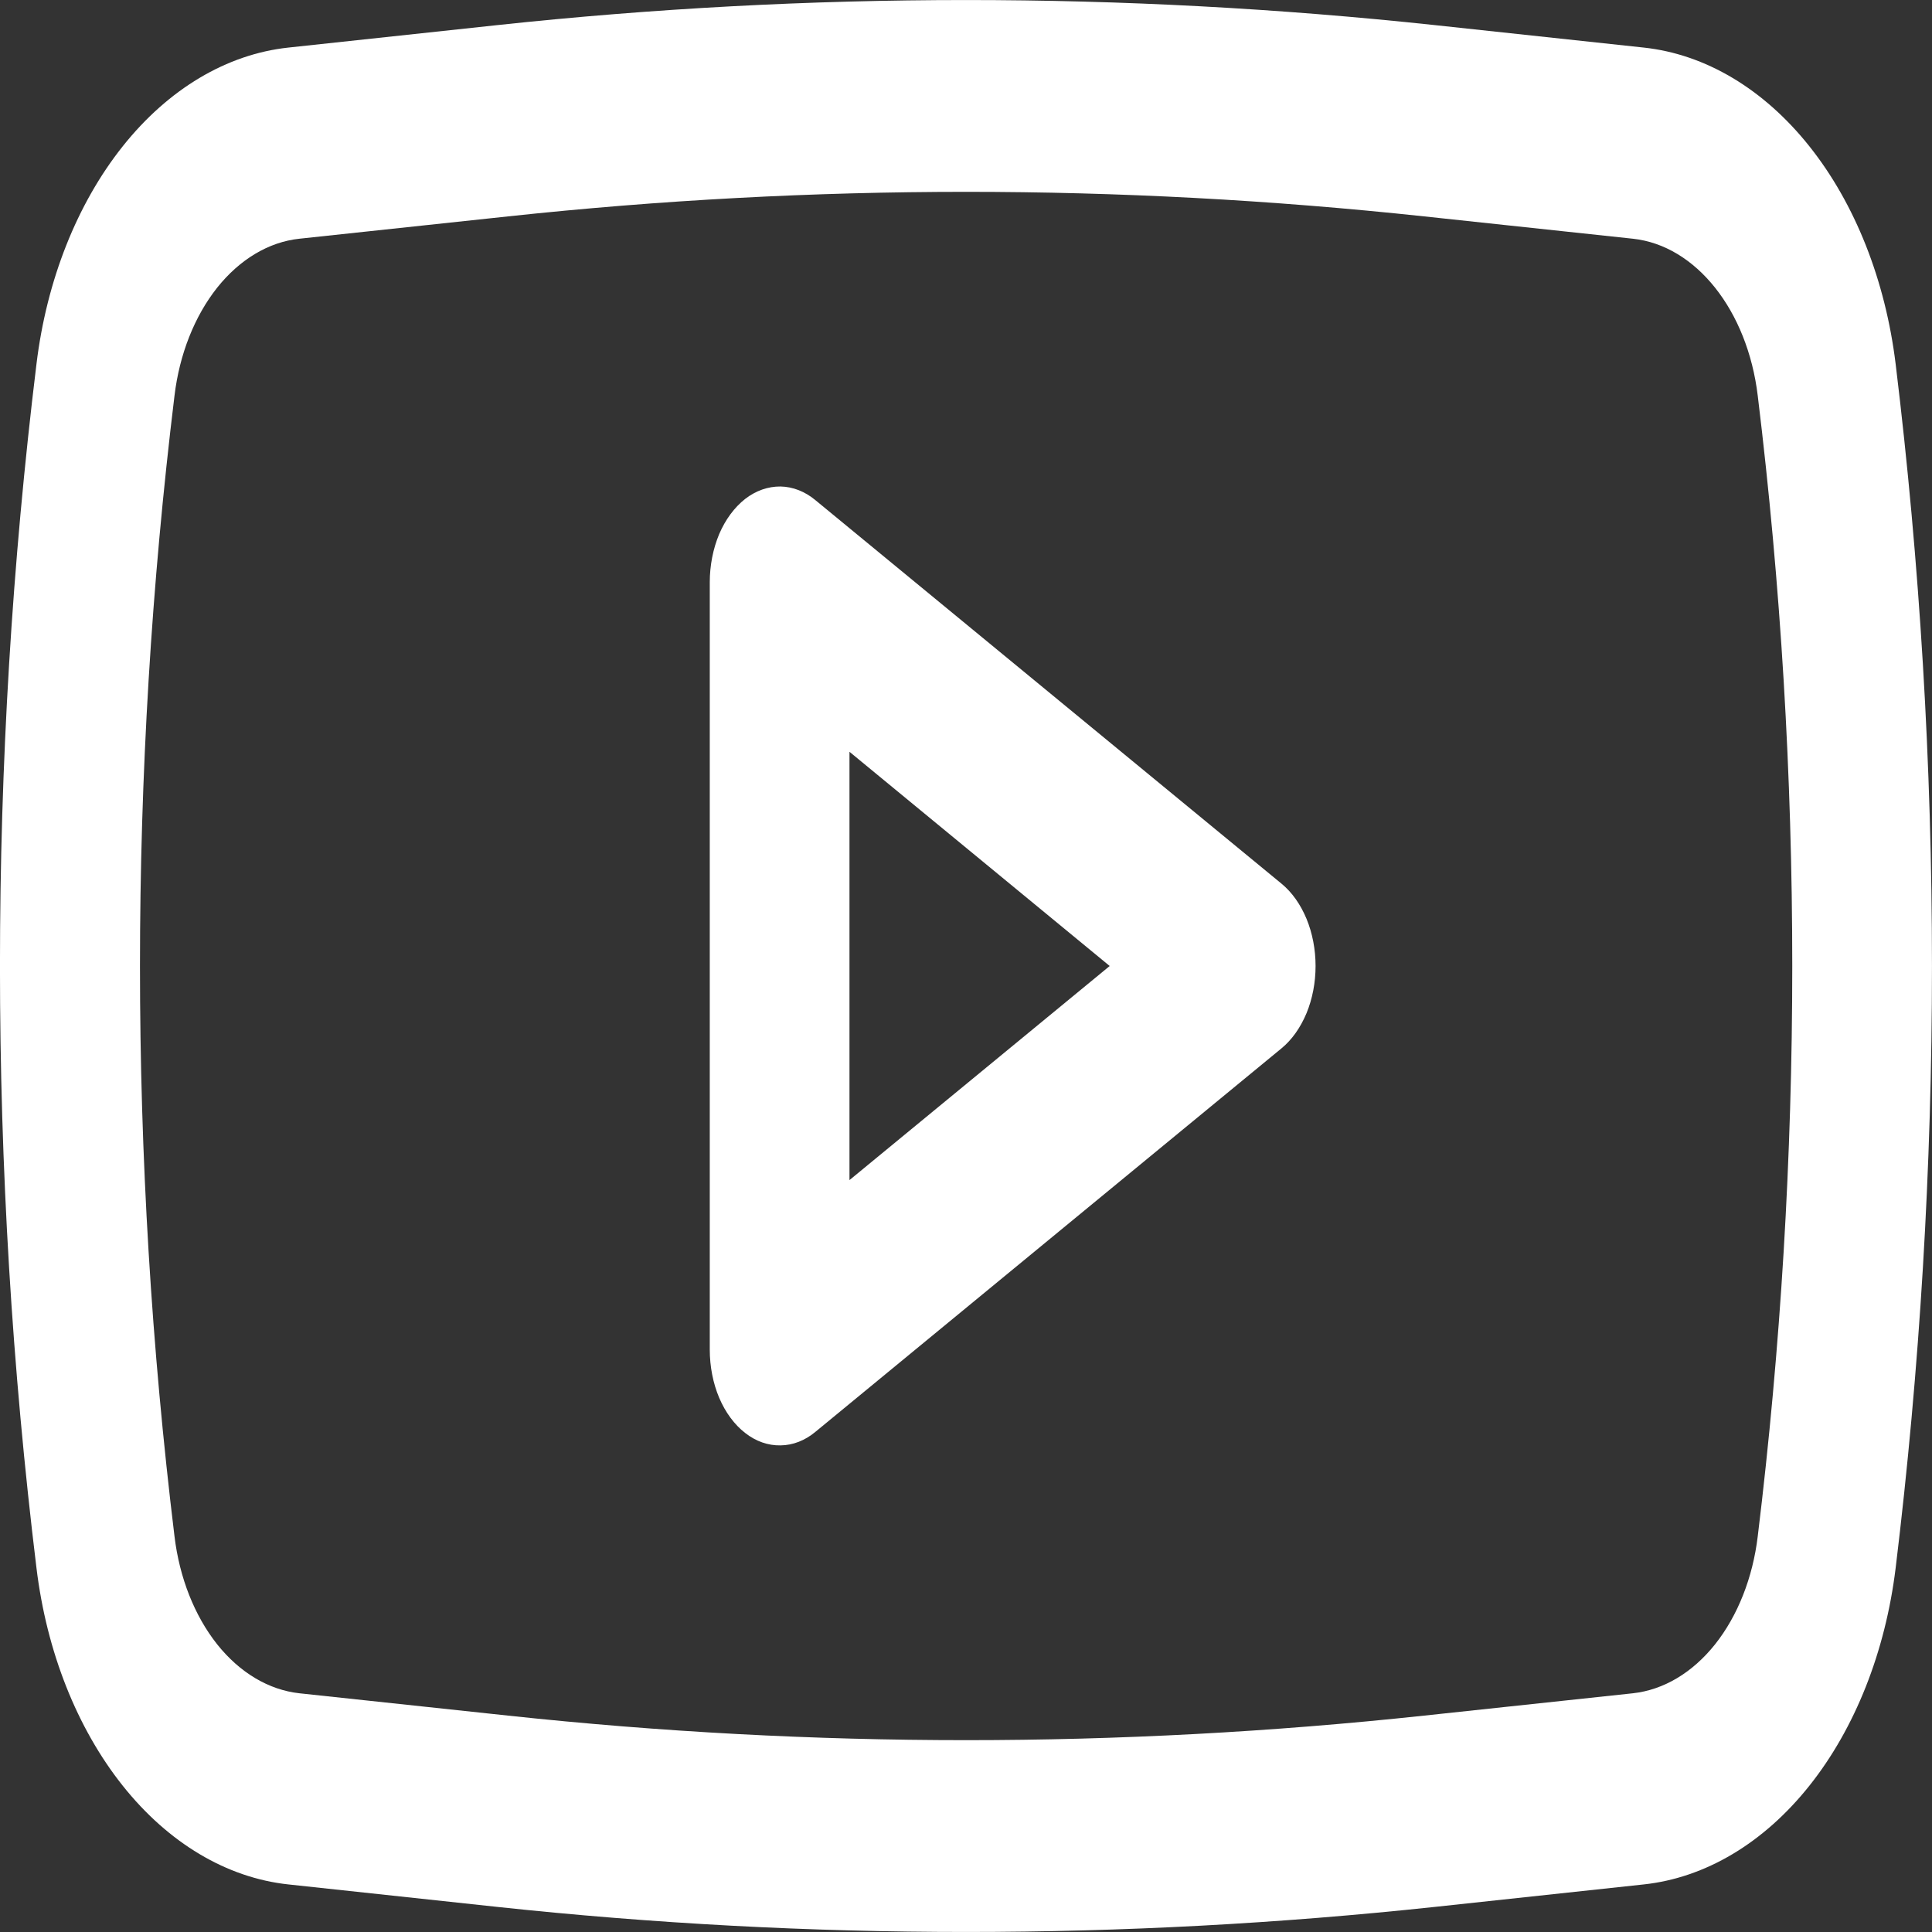 <svg width="16" height="16" viewBox="0 0 16 16" fill="none" xmlns="http://www.w3.org/2000/svg">
<rect x="0" y="0" width="16" height="16" fill="#333333" stroke="none"/>
<path fill-rule="evenodd" clip-rule="evenodd" d="M6.754 4.143C6.667 4.07 6.566 4.031 6.464 4.029C6.361 4.028 6.26 4.063 6.171 4.132C6.082 4.202 6.008 4.302 5.956 4.423C5.905 4.545 5.878 4.683 5.878 4.823V11.176C5.878 11.317 5.905 11.455 5.956 11.576C6.008 11.698 6.082 11.798 6.171 11.867C6.26 11.937 6.361 11.972 6.464 11.97C6.566 11.969 6.667 11.93 6.754 11.857L10.614 8.681C10.7 8.61 10.77 8.51 10.82 8.391C10.869 8.272 10.895 8.137 10.895 8C10.895 7.863 10.869 7.728 10.82 7.609C10.77 7.489 10.7 7.39 10.614 7.319L6.754 4.143ZM9.19 8L7.035 9.773V6.226L9.19 8Z" fill="white"/>
<path fill-rule="evenodd" clip-rule="evenodd" d="M11.883 0.208C9.298 -0.069 6.702 -0.069 4.118 0.208L2.388 0.394C1.877 0.449 1.394 0.737 1.016 1.212C0.638 1.687 0.386 2.321 0.302 3.015C-0.101 6.315 -0.101 9.685 0.302 12.985C0.386 13.679 0.638 14.313 1.016 14.788C1.394 15.263 1.877 15.551 2.388 15.606L4.117 15.792C6.702 16.069 9.299 16.069 11.884 15.792L13.613 15.606C14.124 15.551 14.607 15.263 14.985 14.788C15.363 14.313 15.614 13.679 15.699 12.985C16.1 9.685 16.1 6.315 15.699 3.015C15.614 2.321 15.363 1.687 14.985 1.212C14.607 0.737 14.124 0.449 13.613 0.394L11.883 0.208ZM4.208 1.792C6.733 1.521 9.269 1.521 11.794 1.792L13.523 1.977C14.045 2.033 14.472 2.57 14.557 3.278C14.938 6.404 14.938 9.596 14.557 12.722C14.516 13.066 14.391 13.381 14.204 13.617C14.016 13.853 13.777 13.995 13.523 14.023L11.794 14.208C9.269 14.479 6.733 14.479 4.208 14.208L2.479 14.023C2.226 13.995 1.986 13.853 1.798 13.617C1.611 13.381 1.486 13.066 1.445 12.722C1.064 9.596 1.064 6.404 1.445 3.278C1.486 2.934 1.611 2.619 1.798 2.383C1.986 2.147 2.226 2.004 2.479 1.977L4.208 1.792Z" fill="white"/>
</svg>
